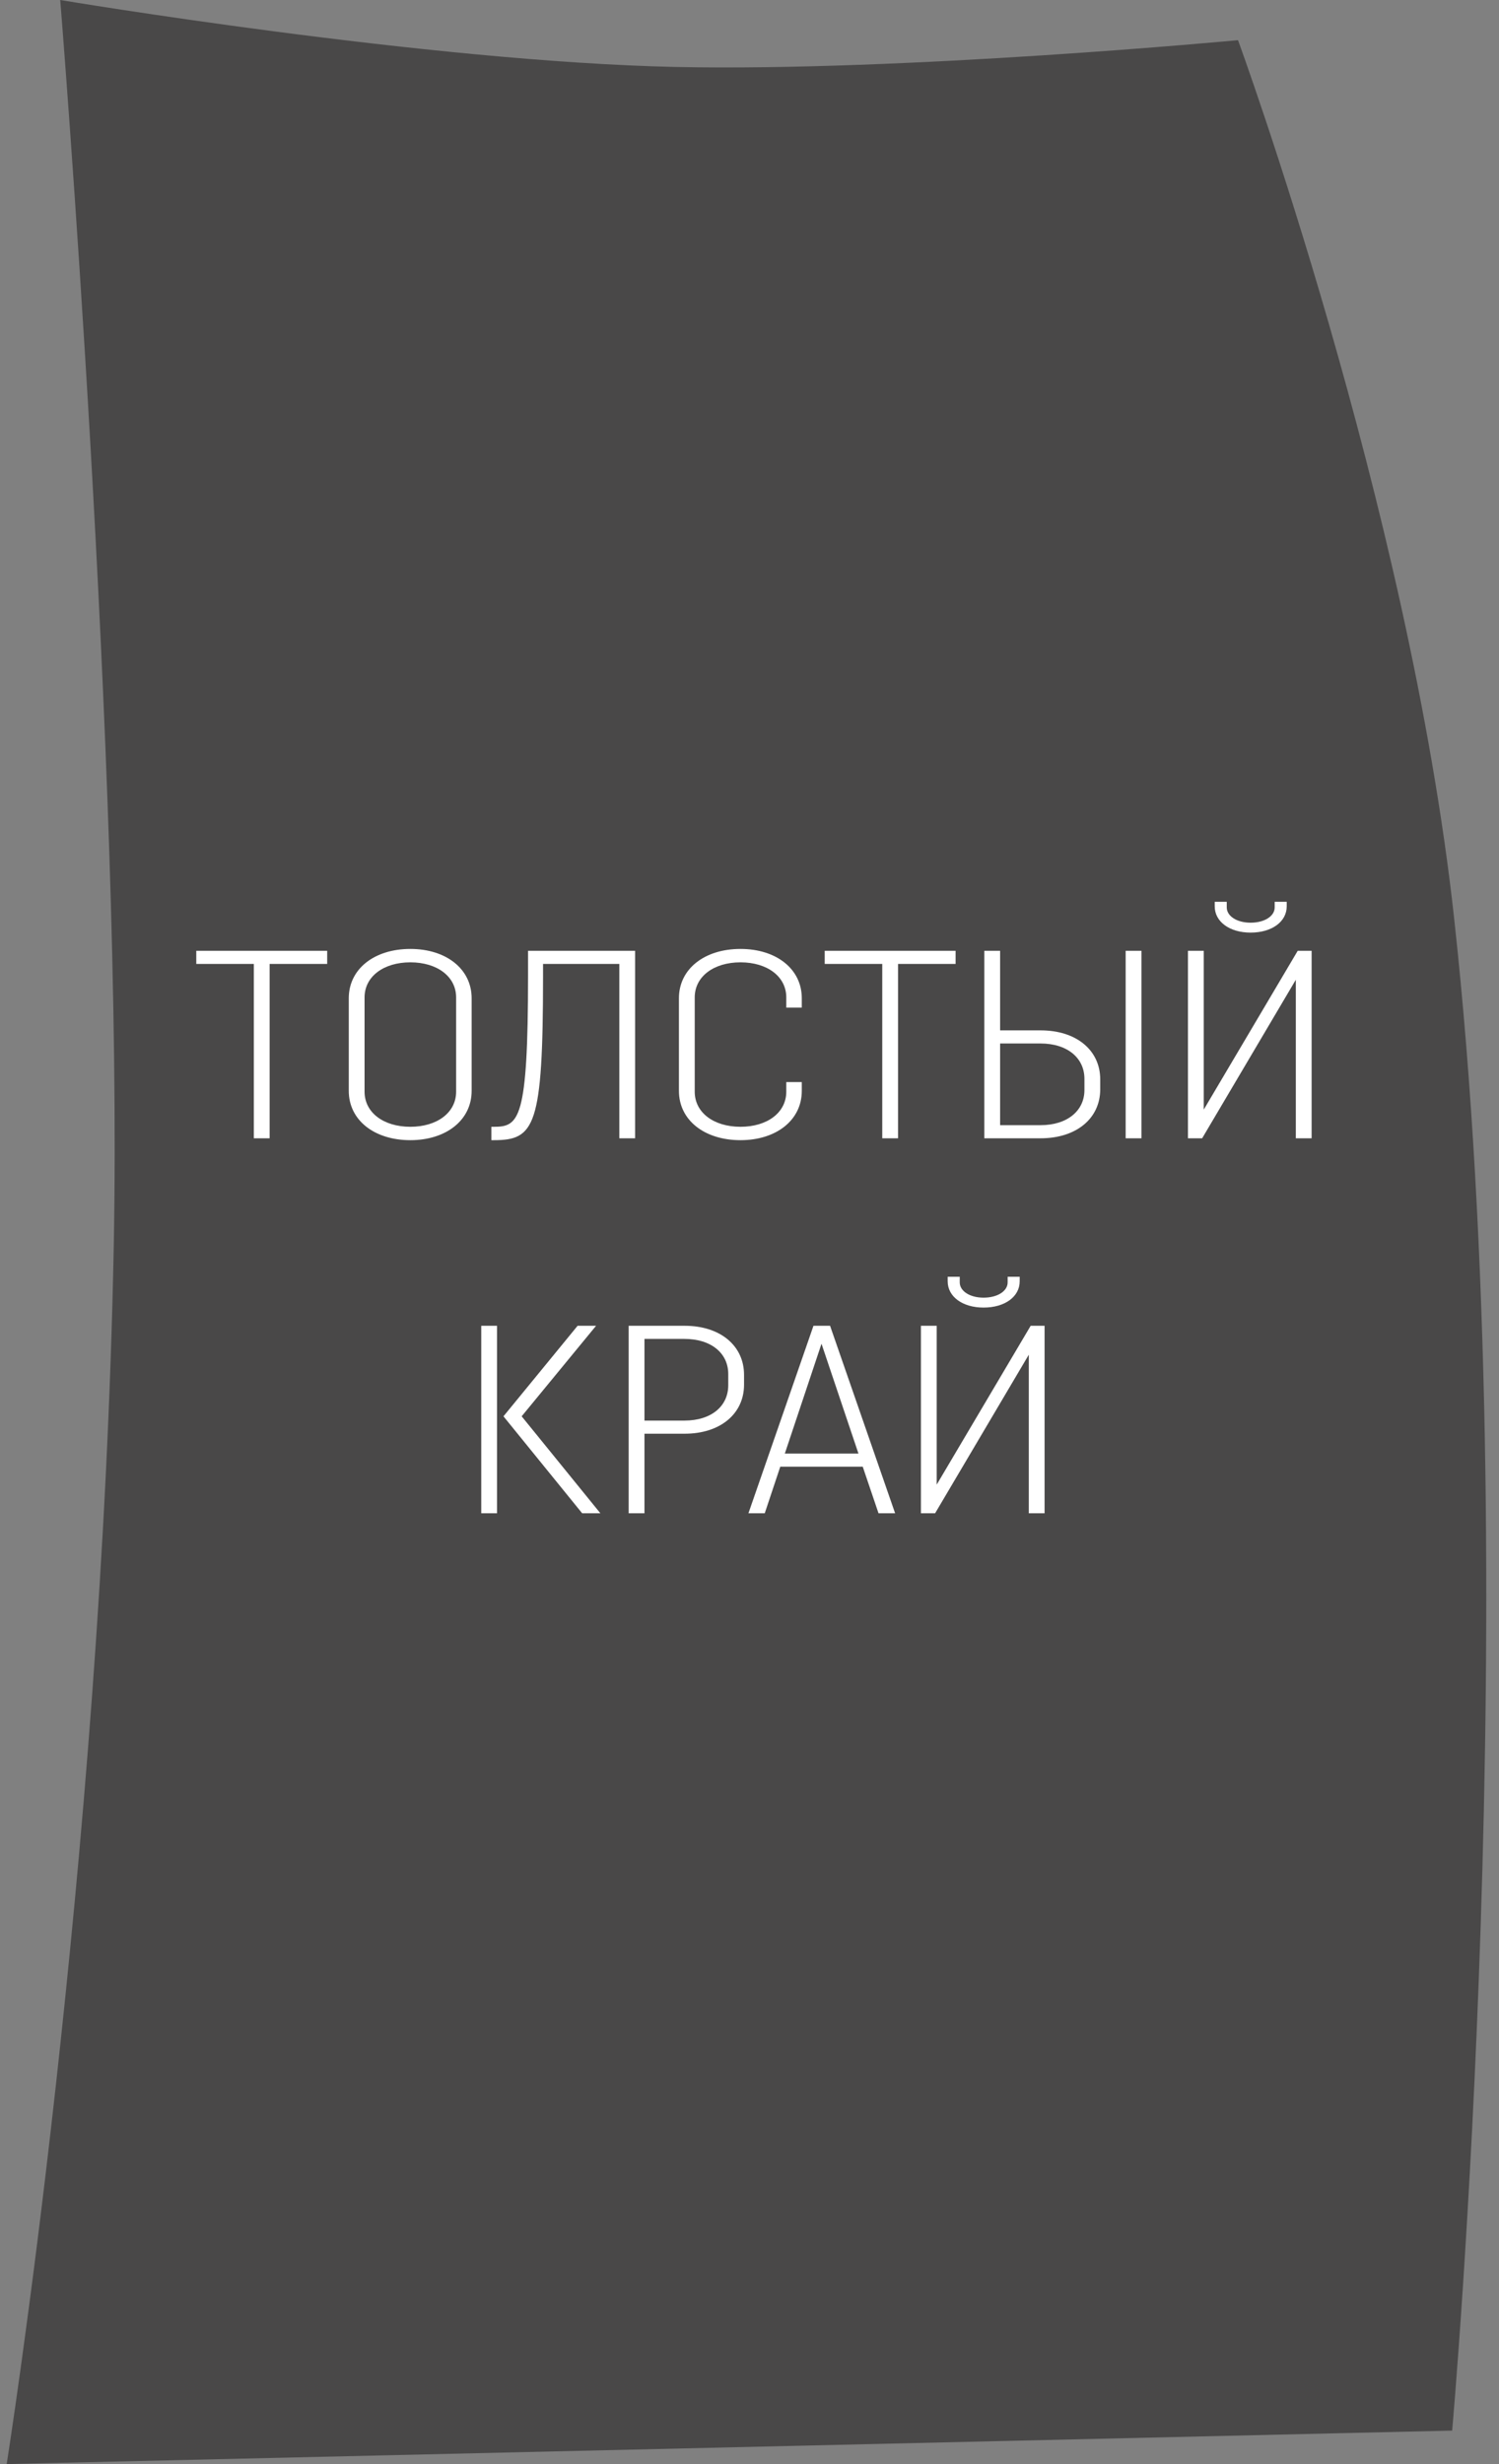 <?xml version="1.0" encoding="UTF-8"?> <svg xmlns="http://www.w3.org/2000/svg" width="112" height="184" viewBox="0 0 112 184" fill="none"><rect x="0" y="0" width="112" height="184" fill="#808080" stroke="none"/> <path d="M4.5 0C4.5 0 32.046 4.613 50.5 5C67.512 5.357 92.5 3 92.5 3C92.5 3 105.264 37.804 108.64 68.5C114.14 118.5 108.5 181.5 108.5 181.5L0.5 184C0.5 184 7.619 139 8.5 93C9.179 57.543 4.5 0 4.5 0Z" fill="#323131" fill-opacity="0.7"></path> <path d="M24.446 71H14.666V71.98H18.966V85H20.146V71.98H24.446V71ZM35.239 81.46V74.54C35.239 72.36 33.34 70.86 30.66 70.86C27.959 70.86 26.059 72.36 26.059 74.54V81.46C26.059 83.64 27.959 85.14 30.66 85.14C33.34 85.14 35.239 83.64 35.239 81.46ZM34.08 81.52C34.08 83.08 32.66 84.14 30.66 84.14C28.66 84.14 27.239 83.08 27.239 81.52V74.48C27.239 72.92 28.66 71.86 30.66 71.86C32.66 71.86 34.08 72.92 34.08 74.48V81.52ZM47.454 71H39.454V72.86C39.454 83.66 38.774 84.14 36.894 84.14H36.714V85.14H36.894C39.954 85.14 40.574 84.14 40.574 72.86V71.98H46.274V85H47.454V71ZM58.748 80.8V81.52C58.748 83.08 57.328 84.14 55.328 84.14C53.328 84.14 51.907 83.08 51.907 81.52V74.48C51.907 72.92 53.328 71.86 55.328 71.86C57.328 71.86 58.748 72.92 58.748 74.48V75.24H59.907V74.54C59.907 72.36 58.008 70.86 55.328 70.86C52.627 70.86 50.727 72.36 50.727 74.54V81.46C50.727 83.64 52.627 85.14 55.328 85.14C58.008 85.14 59.907 83.64 59.907 81.46V80.8H58.748ZM71.399 71H61.619V71.98H65.919V85H67.099V71.98H71.399V71ZM73.545 85H77.745C80.445 85 82.205 83.5 82.205 81.34V80.6C82.205 78.44 80.445 76.94 77.745 76.94H74.725V71H73.545V85ZM77.745 77.92C79.745 77.92 81.025 79 81.025 80.56V81.4C81.025 82.94 79.745 84.02 77.745 84.02H74.725V77.92H77.745ZM84.105 85H85.285V71H84.105V85ZM89.82 85L96.82 73.16V85H97.999V71H96.96L89.939 82.86V71H88.76V85H89.82ZM95.24 67.34V67.76C95.24 68.4 94.499 68.9 93.439 68.9C92.4 68.9 91.659 68.4 91.659 67.76V67.34H90.76V67.68C90.76 68.82 91.859 69.64 93.439 69.64C95.04 69.64 96.139 68.82 96.139 67.68V67.34H95.24ZM35.957 113H37.137V99H35.957V113ZM43.497 113H44.857L38.977 105.76L44.537 99H43.157L37.617 105.76L43.497 113ZM51.152 107.06C53.832 107.06 55.592 105.56 55.592 103.4V102.66C55.592 100.5 53.832 99 51.152 99H46.972V113H48.152V107.06H51.152ZM51.132 99.98C53.152 99.98 54.412 101.06 54.412 102.6V103.44C54.412 105 53.152 106.08 51.132 106.08H48.152V99.98H51.132ZM57.14 113L58.3 109.52H64.46L65.64 113H66.88L62.02 99H60.78L55.92 113H57.14ZM61.38 100.34L64.14 108.54H58.64L61.38 100.34ZM69.868 113L76.868 101.16V113H78.048V99H77.008L69.988 110.86V99H68.808V113H69.868ZM75.288 95.34V95.76C75.288 96.4 74.548 96.9 73.488 96.9C72.448 96.9 71.708 96.4 71.708 95.76V95.34H70.808V95.68C70.808 96.82 71.908 97.64 73.488 97.64C75.088 97.64 76.188 96.82 76.188 95.68V95.34H75.288Z" fill="white"></path> </svg> 